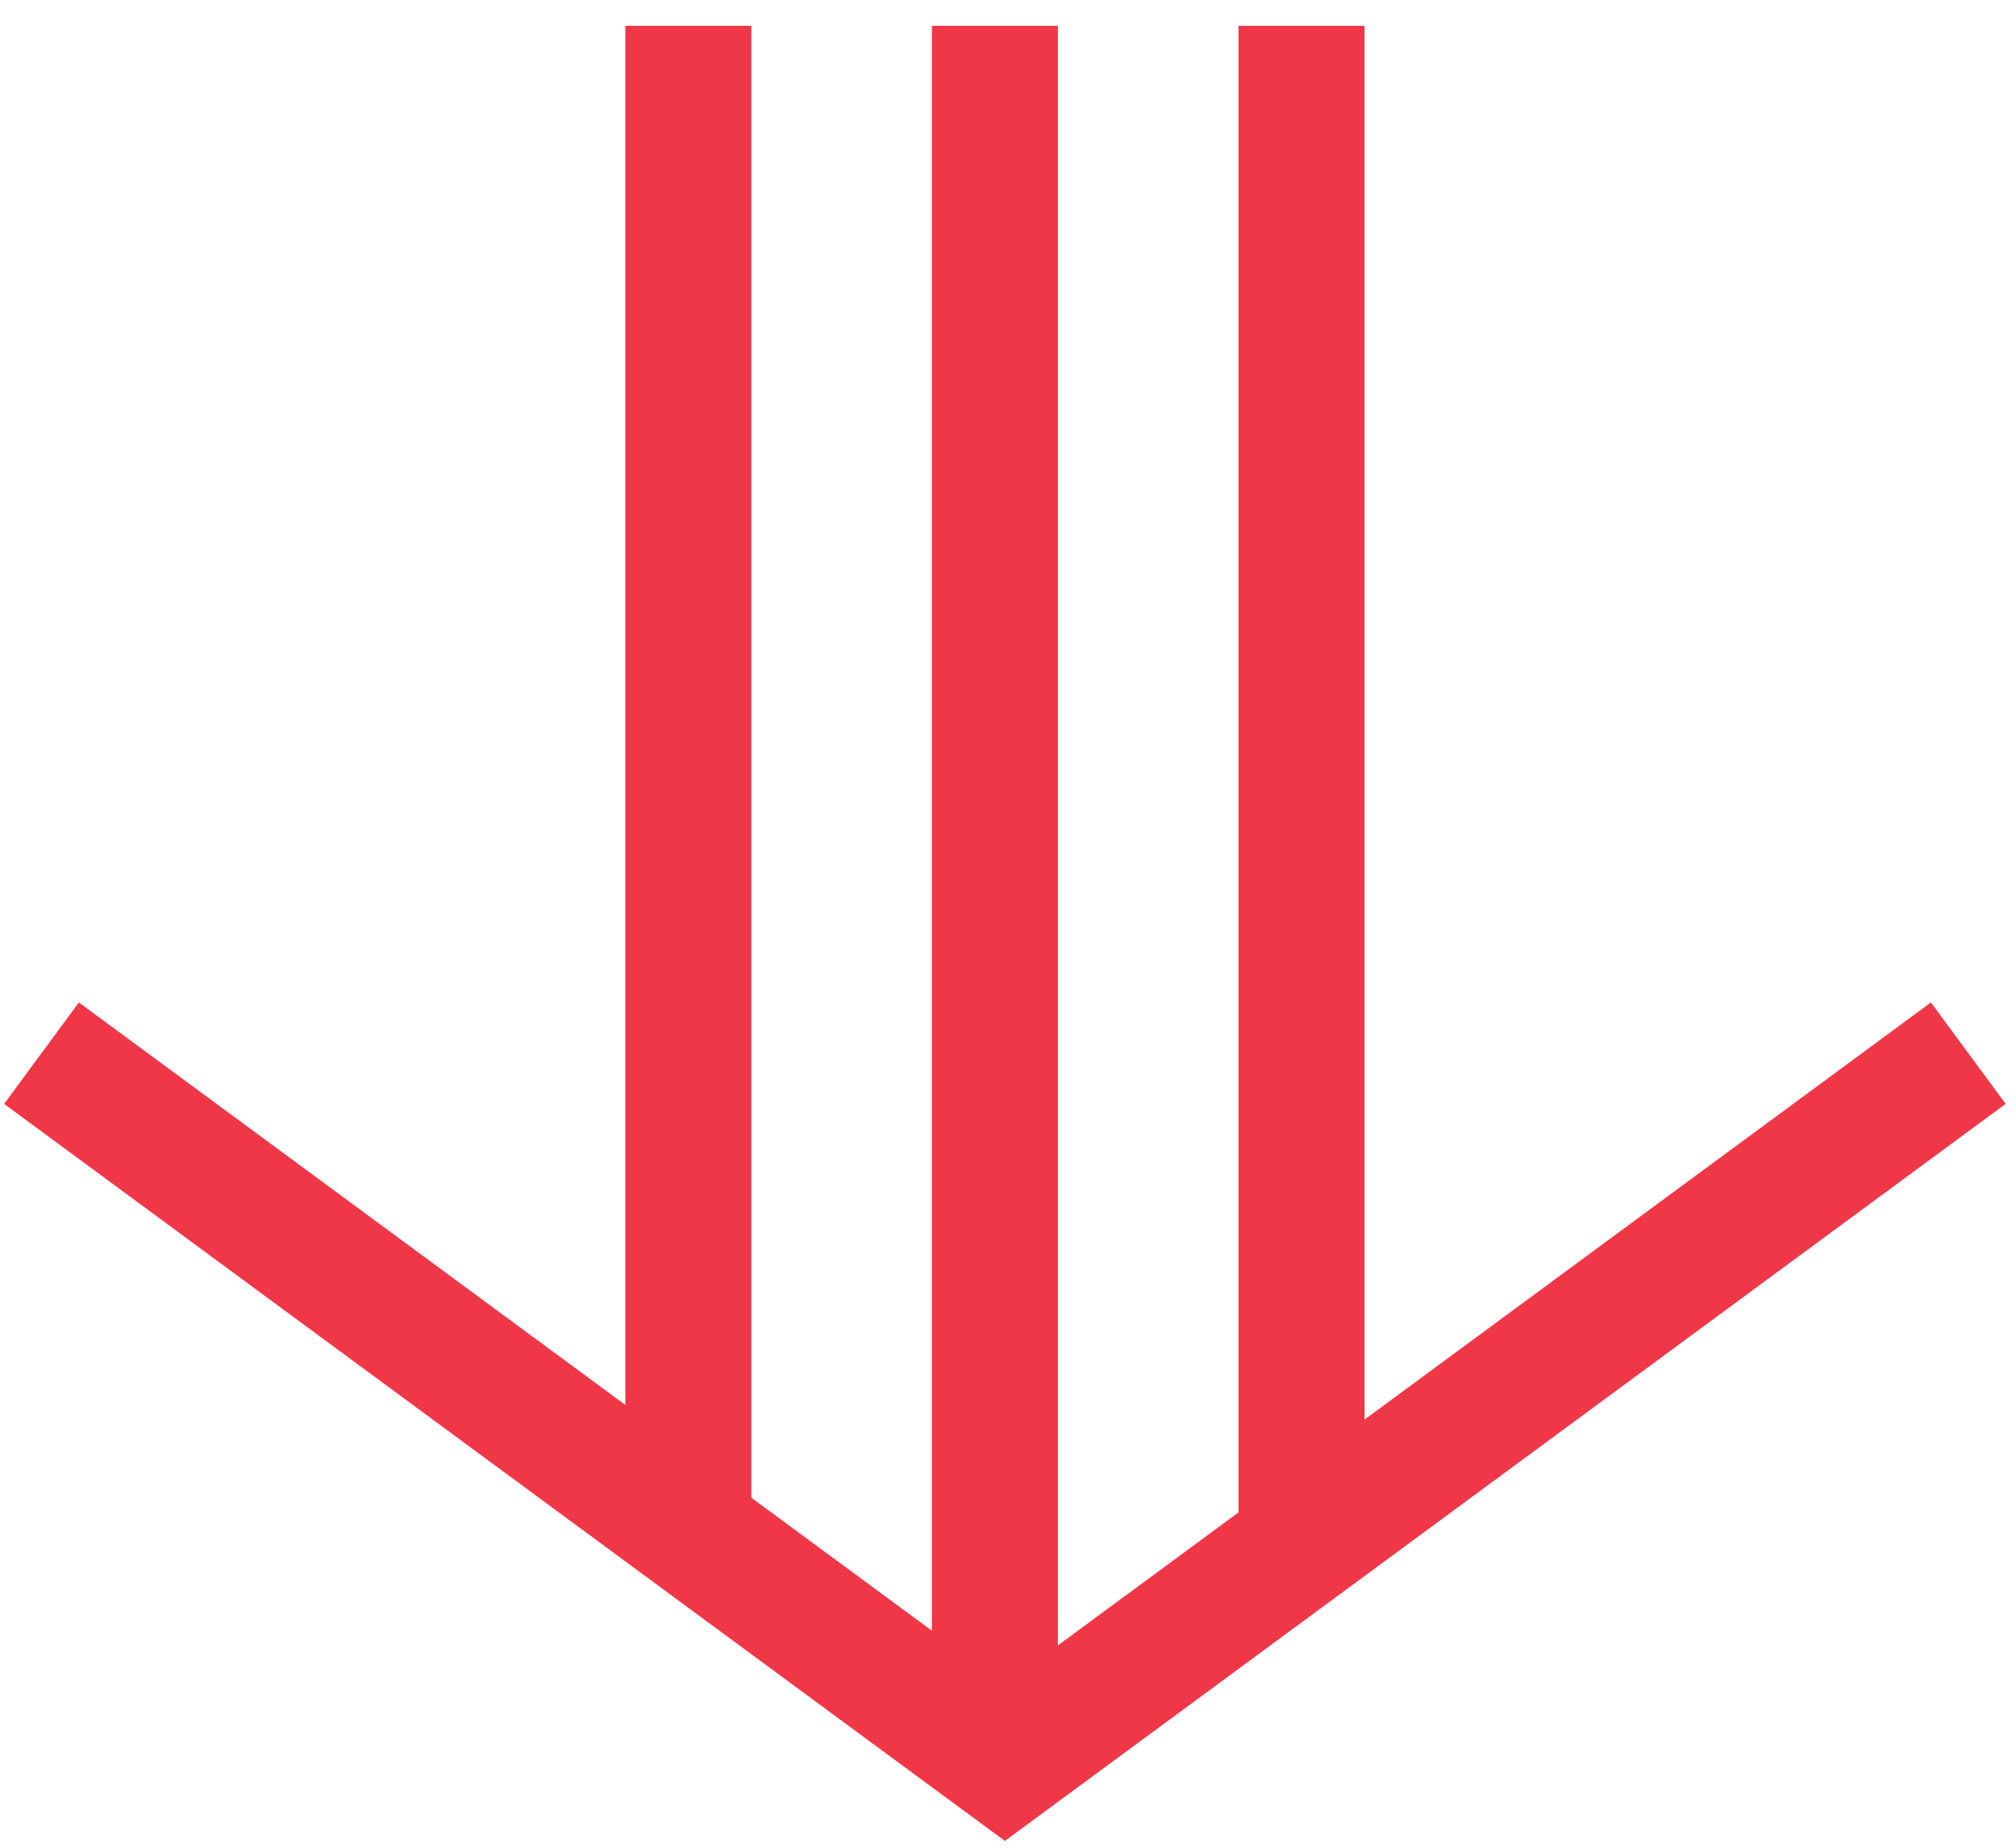 <svg width="48" height="44" viewBox="0 0 48 44" fill="none" xmlns="http://www.w3.org/2000/svg">
<path d="M0.988 25.079L23.926 41.975L46.864 25.079" stroke="#F03748" stroke-width="3"/>
<line x1="23.688" y1="41.975" x2="23.688" y2="0.615" stroke="#F03748" stroke-width="3"/>
<line x1="30.988" y1="36.777" x2="30.988" y2="0.615" stroke="#F03748" stroke-width="3"/>
<line x1="16.389" y1="36.777" x2="16.389" y2="0.615" stroke="#F03748" stroke-width="3"/>
</svg>
